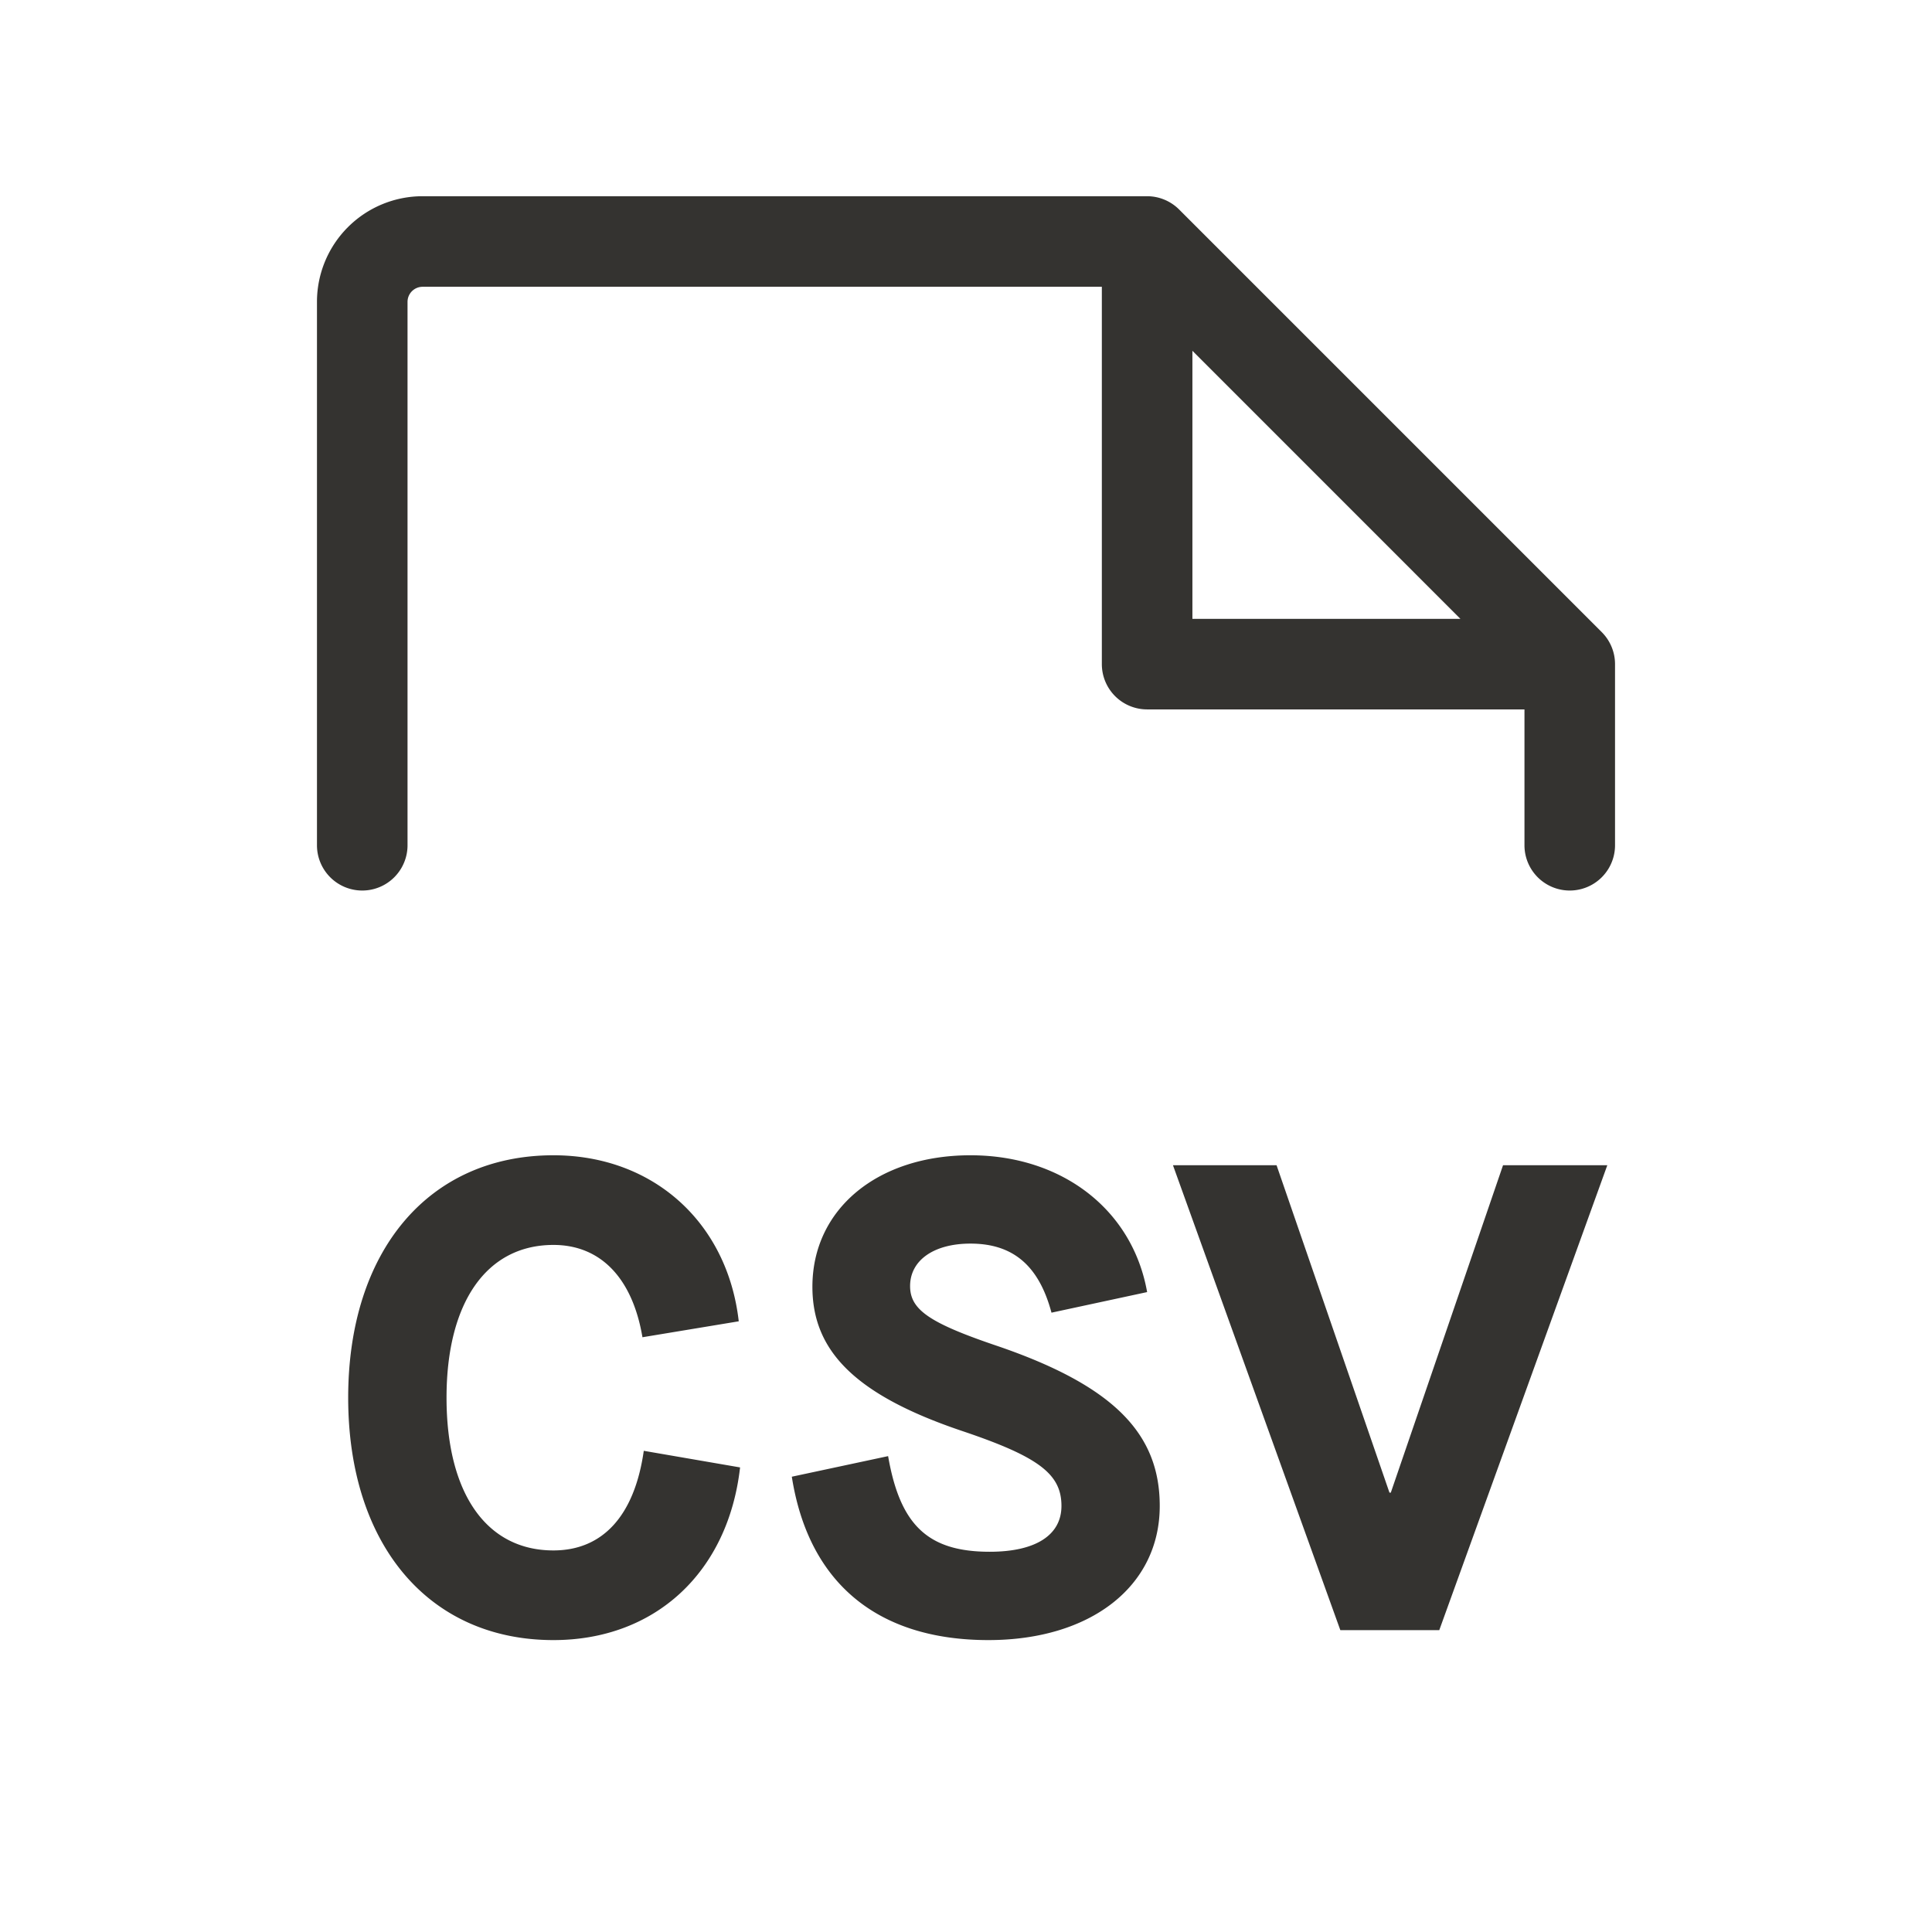 <svg fill="none" xmlns="http://www.w3.org/2000/svg" viewBox="0 0 32 32"><path d="M26.75 11v3a.75.75 0 1 1-1.5 0v-2.25H19a.75.75 0 0 1-.75-.75V4.75H7a.25.25 0 0 0-.25.25v9a.75.75 0 1 1-1.5 0V5A1.75 1.75 0 0 1 7 3.25h12c.199 0 .39.08.53.22l7 7c.14.14.22.331.22.53Zm-2.561-.75L19.75 5.81v4.44h4.439ZM9.167 27.165c-2.068 0-3.4-1.584-3.4-4.015 0-2.431 1.332-4.015 3.4-4.015 1.65 0 2.882 1.111 3.069 2.75l-1.595.264c-.165-.979-.693-1.529-1.474-1.529-1.111 0-1.771.957-1.771 2.53 0 1.584.66 2.53 1.77 2.53.815 0 1.343-.572 1.497-1.65l1.595.275c-.198 1.738-1.408 2.86-3.091 2.86Zm7.204 0c-1.837 0-2.98-.946-3.256-2.706l1.595-.341c.198 1.144.66 1.584 1.683 1.584.76 0 1.188-.275 1.188-.759 0-.528-.374-.814-1.65-1.243-1.793-.605-2.475-1.342-2.475-2.387 0-1.287 1.078-2.178 2.618-2.178 1.518 0 2.684.902 2.926 2.266l-1.584.341c-.209-.781-.638-1.144-1.342-1.144-.605 0-1 .275-1 .704 0 .396.33.616 1.473 1.001 1.914.66 2.662 1.452 2.662 2.64 0 1.331-1.144 2.222-2.838 2.222ZM23.84 27H22.2l-2.772-7.7h1.716l1.87 5.423h.022l1.859-5.423h1.727L23.839 27Z" fill="#343330"/></svg>